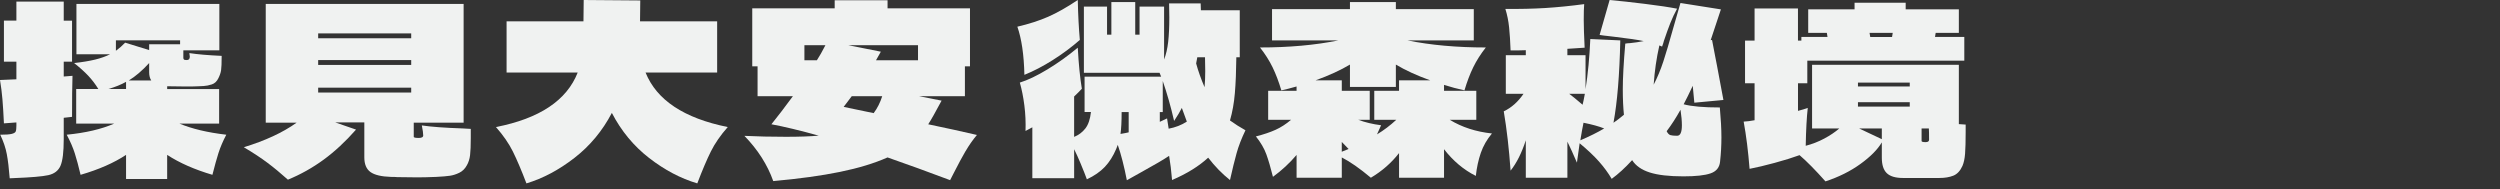 <?xml version="1.0" encoding="utf-8"?>
<svg xmlns="http://www.w3.org/2000/svg" fill="none" height="100%" overflow="visible" preserveAspectRatio="none" style="display: block;" viewBox="0 0 317 24" width="100%">
<rect x="0" y="0" width="317" height="24" fill="#333333" stroke="none"/>
<g id="/">
<g id="Group">
<g id="Group_2">
<path d="M133.479 7.624C132.241 8.406 131.045 9.026 129.893 9.49C129.836 6.944 129.537 4.91 129 3.385C130.48 3.038 131.779 2.619 132.903 2.126C134.026 1.634 135.28 0.925 136.663 0C136.7 1.852 136.788 3.539 136.922 5.063C135.865 5.988 134.719 6.842 133.479 7.624ZM157.923 16.52C157.423 17.562 157.047 18.531 156.799 19.428C156.548 20.324 156.271 21.457 155.963 22.828C154.965 22.037 154.042 21.092 153.197 19.993C152.025 21.073 150.5 22.017 148.617 22.828C148.521 21.671 148.395 20.648 148.244 19.761C147.591 20.205 146.39 20.909 144.642 21.872L142.885 22.854C142.54 21.079 142.155 19.584 141.733 18.37C141.656 18.602 141.588 18.774 141.531 18.891C141.146 19.799 140.667 20.554 140.091 21.163C139.514 21.77 138.756 22.296 137.815 22.739L137.498 21.9C137.421 21.708 137.259 21.306 137.008 20.699C136.757 20.092 136.489 19.498 136.201 18.92V22.594H130.9V16.142C130.708 16.257 130.42 16.412 130.036 16.606C130.073 15.526 130.027 14.451 129.891 13.38C129.756 12.309 129.563 11.34 129.314 10.472C130.313 10.163 131.476 9.609 132.799 8.81C134.125 8.01 135.412 7.087 136.661 6.048C136.775 8.149 136.949 9.885 137.179 11.254C136.891 11.563 136.564 11.89 136.199 12.236V17.357C136.775 17.125 137.25 16.769 137.626 16.286C138 15.804 138.235 15.109 138.332 14.204H137.525V9.719H147.232L147.03 9.227H137.437V0.837H140.374V4.396H140.922V0.258H143.947V4.396H144.495V0.837H147.606V7.549C147.854 6.913 148.028 6.165 148.125 5.308C148.222 4.449 148.27 3.422 148.27 2.228L148.241 0.435H152.245L152.274 1.303H157.201V7.262H156.768C156.748 9.037 156.687 10.55 156.581 11.804C156.476 13.058 156.269 14.215 155.961 15.274C156.575 15.718 157.228 16.133 157.92 16.517L157.923 16.52ZM143.116 16.78V14.206H142.223C142.223 15.402 142.175 16.328 142.078 16.983C142.54 16.906 142.885 16.84 143.116 16.78ZM150.491 15.42C150.337 15.034 150.126 14.455 149.857 13.685C149.627 14.148 149.299 14.698 148.877 15.334C148.455 13.502 147.973 11.815 147.437 10.271V14.206H147.063V15.449L147.984 15.014C148.004 15.188 148.07 15.621 148.186 16.317C149.031 16.162 149.8 15.864 150.491 15.42ZM152.824 9.028C152.824 8.275 152.813 7.688 152.795 7.264H151.817C151.74 7.611 151.691 7.871 151.671 8.046C151.94 9.03 152.296 10.033 152.738 11.055C152.795 10.439 152.824 9.763 152.824 9.03V9.028Z" fill="#F0F2F1" id="Vector"/>
<path d="M183.822 15.188C185.378 16.133 187.164 16.712 189.18 16.924C188.547 17.677 188.076 18.496 187.768 19.383C187.461 20.271 187.25 21.245 187.135 22.305C185.598 21.534 184.255 20.406 183.103 18.92V22.536H177.399V19.412C176.438 20.646 175.249 21.689 173.826 22.536C172.423 21.36 171.194 20.503 170.139 19.962V22.536H164.407V19.644C163.523 20.686 162.524 21.611 161.41 22.422C161.122 21.265 160.842 20.315 160.574 19.571C160.306 18.829 159.864 18.072 159.248 17.299C160.227 17.05 161.058 16.769 161.74 16.46C162.421 16.151 163.079 15.727 163.712 15.188H160.803V11.514H164.404V10.965C163.597 11.196 162.953 11.36 162.474 11.457C162.146 10.357 161.777 9.384 161.366 8.536C160.952 7.688 160.42 6.849 159.767 6.019C163.455 6.019 166.768 5.721 169.706 5.122H161.293V1.159H171.174V0.263H176.995V1.159H186.876V5.122H178.463C181.401 5.721 184.714 6.019 188.402 6.019C187.749 6.849 187.217 7.688 186.803 8.536C186.39 9.384 186.02 10.357 185.695 11.457C184.811 11.265 183.947 11.033 183.103 10.764V11.517H187.195V15.191H183.824L183.822 15.188ZM177.052 15.188H174.257V11.514H177.397V10.183H181.344C179.633 9.567 178.184 8.9 176.995 8.187V11.022H171.174V8.187C169.983 8.9 168.534 9.567 166.825 10.183H170.139V11.514H173.683V15.188H172.214C173.098 15.517 174.068 15.747 175.123 15.882L174.604 17.039C175.469 16.517 176.284 15.902 177.054 15.186L177.052 15.188ZM170.137 19.24L171.001 18.893L170.137 17.997V19.24Z" fill="#F0F2F1" id="Vector_2"/>
<path d="M218.074 13.627C218.208 15.113 218.276 16.376 218.276 17.416C218.276 18.456 218.219 19.47 218.103 20.512C218.026 21.245 217.623 21.737 216.893 21.986C216.163 22.238 215.02 22.362 213.465 22.362C211.64 22.362 210.213 22.198 209.187 21.869C208.16 21.543 207.414 21.022 206.955 20.306C206.071 21.271 205.207 22.062 204.363 22.678C203.921 21.925 203.382 21.192 202.749 20.479C202.115 19.765 201.297 18.993 200.299 18.165L199.954 20.624C199.492 19.544 199.09 18.657 198.745 17.964V22.534H193.472V17.789C192.953 19.39 192.309 20.673 191.542 21.638C191.348 18.9 191.062 16.392 190.677 14.117C191.656 13.654 192.491 12.912 193.184 11.89H190.937V7.001H193.472V6.365C193.05 6.385 192.406 6.394 191.542 6.394C191.502 5.277 191.44 4.301 191.355 3.473C191.269 2.645 191.111 1.863 190.88 1.13C192.722 1.15 194.418 1.111 195.963 1.016C197.509 0.918 199.147 0.755 200.875 0.523C200.836 0.947 200.818 1.623 200.818 2.548C200.818 3.338 200.856 4.506 200.932 6.047L198.743 6.191V7.001H201.047V11.311C201.355 9.344 201.555 7.222 201.651 4.948L205.453 5.122C205.356 9.521 205.068 13 204.589 15.566C204.991 15.296 205.433 14.959 205.915 14.552C205.818 13.627 205.77 12.548 205.77 11.313C205.77 9.887 205.875 7.957 206.086 5.529C206.317 5.491 206.509 5.471 206.662 5.471C207.258 5.414 207.843 5.325 208.419 5.211C207.729 5.056 206.48 4.873 204.675 4.661C204.407 4.623 204.118 4.588 203.811 4.559C203.503 4.531 203.177 4.486 202.83 4.429L204.099 0.002C205.385 0.117 206.889 0.283 208.606 0.495C210.326 0.706 211.673 0.91 212.654 1.102C212.326 1.7 212.045 2.303 211.803 2.91C211.563 3.517 211.289 4.274 210.983 5.182C210.943 5.356 210.869 5.597 210.752 5.906L210.407 5.76C210.042 7.361 209.802 9.019 209.686 10.737C210.165 9.812 210.578 8.818 210.924 7.756C211.269 6.697 211.673 5.337 212.133 3.678C212.652 1.866 212.968 0.766 213.083 0.38L218.21 1.19L216.913 5.096L217.087 5.067C217.221 5.78 217.342 6.407 217.447 6.948C217.553 7.489 217.643 7.962 217.722 8.366C218.03 9.947 218.298 11.384 218.529 12.676L214.842 13.022L214.64 10.881C214.198 11.826 213.813 12.607 213.487 13.223C214.486 13.493 216.014 13.627 218.067 13.627H218.074ZM198.973 11.892C199.338 12.161 199.906 12.625 200.673 13.281C200.75 12.972 200.847 12.51 200.961 11.892H198.973ZM203.41 16.288C202.738 16.018 201.865 15.778 200.79 15.564C200.675 16.105 200.539 16.846 200.387 17.791C201.559 17.29 202.566 16.789 203.413 16.288H203.41ZM213.263 15.884C213.263 15.345 213.206 14.687 213.089 13.916C212.533 14.919 211.946 15.826 211.333 16.637C211.467 16.906 211.621 17.072 211.794 17.129C211.968 17.186 212.256 17.215 212.658 17.215C213.061 17.215 213.263 16.771 213.263 15.884Z" fill="#F0F2F1" id="Vector_3"/>
<path d="M249.246 16.694C249.246 17.909 249.222 18.836 249.173 19.472C249.125 20.108 249.015 20.629 248.841 21.035C248.553 21.671 248.164 22.086 247.674 22.278C247.183 22.47 246.603 22.567 245.93 22.567H241.293C240.352 22.567 239.67 22.364 239.248 21.96C238.826 21.556 238.615 20.9 238.615 19.993V18.054C238.076 18.962 237.175 19.871 235.906 20.788C234.64 21.704 233.16 22.442 231.469 23C230.202 21.574 229.107 20.465 228.184 19.673C227.28 20.002 226.225 20.328 225.016 20.655C223.806 20.984 222.749 21.234 221.847 21.408C221.673 19.209 221.425 17.213 221.097 15.42C221.52 15.4 221.981 15.343 222.48 15.246V10.558H221.271V5.149H222.48V1.071H227.982V5.149H228.415V4.685H231.728L231.643 4.164H229.281V1.184H235.158V0.345H241.64V1.184H248.382V4.164H245.444L245.359 4.685H249.074V7.695H229.167V10.558H227.986V14.058C228.235 14.001 228.461 13.939 228.663 13.87C228.866 13.802 229.052 13.74 229.224 13.683C229.09 14.859 229.004 16.46 228.965 18.485C229.789 18.273 230.572 17.968 231.313 17.573C232.052 17.178 232.691 16.749 233.228 16.286H229.771V8.216H248.382V15.738C248.804 15.778 249.092 15.796 249.246 15.796V16.692V16.694ZM242.157 10.475H235.589V10.967H242.157V10.475ZM242.157 13.513V12.963H235.589V13.513H242.157ZM238.615 16.288H235.735L238.615 17.648V16.288ZM239.998 4.169H237.06L237.146 4.69H239.912L239.998 4.169ZM244.607 17.706C244.607 16.992 244.596 16.52 244.578 16.288H243.657V17.88C243.657 17.977 243.83 18.023 244.176 18.023C244.464 18.023 244.609 17.917 244.609 17.706H244.607Z" fill="#F0F2F1" id="Vector_4"/>
</g>
<g id="Group_3">
<path d="M8.081 14.935V17.669C8.081 19.276 7.944 20.393 7.671 21.02C7.398 21.647 6.881 22.043 6.12 22.211C5.358 22.377 3.933 22.5 1.845 22.579L1.231 22.609C1.133 21.355 1.012 20.336 0.864 19.552C0.718 18.767 0.44 17.944 0.03 17.082C0.712 17.082 1.195 17.048 1.478 16.979C1.762 16.91 1.932 16.808 1.991 16.671C2.049 16.534 2.079 16.289 2.079 15.936V15.524L0.498 15.642C0.44 14.408 0.376 13.384 0.307 12.57C0.238 11.757 0.136 10.949 0 10.144L2.079 10.056V7.821H0.498V2.616H2.079V0.207H8.081V2.618H9.135V7.821H8.081V9.702L9.193 9.614C9.154 10.771 9.135 12.506 9.135 14.818L8.081 14.936V14.935ZM27.711 19.373C27.486 20.078 27.228 21.011 26.934 22.166C24.67 21.5 22.757 20.657 21.196 19.638V22.696H15.984V19.638C14.442 20.657 12.519 21.5 10.217 22.166C9.963 21.089 9.719 20.182 9.485 19.447C9.251 18.712 8.91 17.923 8.459 17.081C10.86 16.846 12.87 16.376 14.491 15.669H9.661V11.289H12.472C12.1 10.681 11.676 10.123 11.199 9.613C10.72 9.104 10.12 8.565 9.398 7.996C10.452 7.878 11.34 7.731 12.063 7.555C12.784 7.378 13.419 7.154 13.966 6.878H9.692V0.5H27.814V6.38H23.247V7.321C23.247 7.42 23.271 7.493 23.32 7.541C23.369 7.591 23.49 7.615 23.687 7.615C23.94 7.615 24.067 7.468 24.067 7.173C24.067 7.115 24.047 6.967 24.009 6.732C25.024 6.889 26.39 7.007 28.107 7.085C28.107 7.986 28.082 8.595 28.034 8.908C27.985 9.222 27.873 9.554 27.697 9.907C27.502 10.319 27.223 10.584 26.863 10.701C26.502 10.819 26.161 10.888 25.837 10.907C25.515 10.927 25.305 10.937 25.208 10.937C24.876 10.957 24.331 10.967 23.569 10.967C22.67 10.967 21.9 10.958 21.256 10.937H21.198V11.29H27.785V15.671H22.749C24.35 16.337 26.331 16.808 28.693 17.082C28.264 17.905 27.936 18.67 27.712 19.375L27.711 19.373ZM15.984 10.377C15.36 10.731 14.609 11.034 13.729 11.289H15.984V10.377ZM14.697 5.115V6.438C15.126 6.126 15.516 5.781 15.868 5.409L18.913 6.35V5.615H22.836V5.115H14.697ZM19.177 10.201C19.001 9.927 18.913 9.583 18.913 9.171V7.995C18.035 8.956 17.175 9.69 16.336 10.199H19.175L19.177 10.201Z" fill="#F0F2F1" id="Vector_5"/>
<path d="M59.694 17.492C59.694 18.453 59.665 19.177 59.606 19.668C59.548 20.158 59.411 20.59 59.197 20.961C58.963 21.392 58.645 21.707 58.246 21.903C57.845 22.099 57.45 22.226 57.059 22.284C56.669 22.343 56.083 22.392 55.302 22.431C54.365 22.47 53.575 22.489 52.931 22.489L50.384 22.459C50.208 22.44 49.935 22.43 49.564 22.43C48.354 22.391 47.49 22.184 46.974 21.813C46.457 21.44 46.197 20.824 46.197 19.96V15.521H42.509L45.144 16.433C43.816 17.943 42.451 19.21 41.045 20.24C39.64 21.27 38.127 22.117 36.507 22.783C35.608 21.979 34.75 21.268 33.93 20.652C33.11 20.035 32.104 19.373 30.915 18.667C33.627 17.844 35.863 16.805 37.619 15.551H33.696V0.5H58.787V15.553H52.463V17.346C52.463 17.444 52.678 17.492 53.107 17.492C53.478 17.492 53.663 17.384 53.663 17.169C53.663 16.915 53.605 16.492 53.487 15.904C54.658 16.081 56.386 16.208 58.669 16.286L59.694 16.344V17.491V17.492ZM52.141 4.85V4.234H40.343V4.85H52.141ZM40.343 7.615V8.233H52.141V7.615H40.343ZM52.141 11.73V11.114H40.343V11.73H52.141Z" fill="#F0F2F1" id="Vector_6"/>
<path d="M81.858 9.201C83.263 12.69 86.737 14.993 92.28 16.109C91.362 17.148 90.65 18.178 90.143 19.197C89.635 20.216 89.059 21.569 88.416 23.254C86.308 22.627 84.272 21.554 82.311 20.035C80.35 18.516 78.773 16.609 77.584 14.316C76.393 16.59 74.811 18.491 72.841 20.02C70.869 21.548 68.839 22.627 66.751 23.254C66.108 21.569 65.531 20.216 65.024 19.197C64.516 18.178 63.803 17.149 62.887 16.109C68.41 15.032 71.865 12.729 73.251 9.201H64.234V2.704H73.983L74.013 0L81.186 0.058L81.156 2.704H90.934V9.201H81.858Z" fill="#F0F2F1" id="Vector_7"/>
<path d="M122.42 19.182C121.981 19.936 121.489 20.854 120.942 21.931L120.474 22.843C117.663 21.785 115.019 20.824 112.54 19.962C110.862 20.707 108.846 21.319 106.495 21.799C104.144 22.28 101.328 22.666 98.049 22.961C97.307 20.884 96.088 18.972 94.391 17.227C96.049 17.305 97.806 17.346 99.66 17.346C101.377 17.346 102.764 17.296 103.817 17.199C101.416 16.533 99.416 16.052 97.815 15.758C98.577 14.816 99.485 13.631 100.538 12.2H96.06V8.408H95.386V1.058H105.838V0.03H112.542V1.06H122.994V8.409H122.35V12.202H116.554L119.393 12.76C118.612 14.23 118.046 15.229 117.696 15.759C119.96 16.229 122.018 16.681 123.873 17.112C123.346 17.739 122.863 18.431 122.425 19.185L122.42 19.182ZM101.999 7.643H103.58C103.913 7.134 104.273 6.497 104.664 5.732H101.999V7.643ZM108.001 12.2L106.975 13.553L110.782 14.346C111.25 13.719 111.61 13.004 111.865 12.2H108.001ZM116.404 7.643V5.732H107.563L111.691 6.555L111.077 7.643H116.405H116.404Z" fill="#F0F2F1" id="Vector_8"/>
</g>
</g>
</g>
</svg>